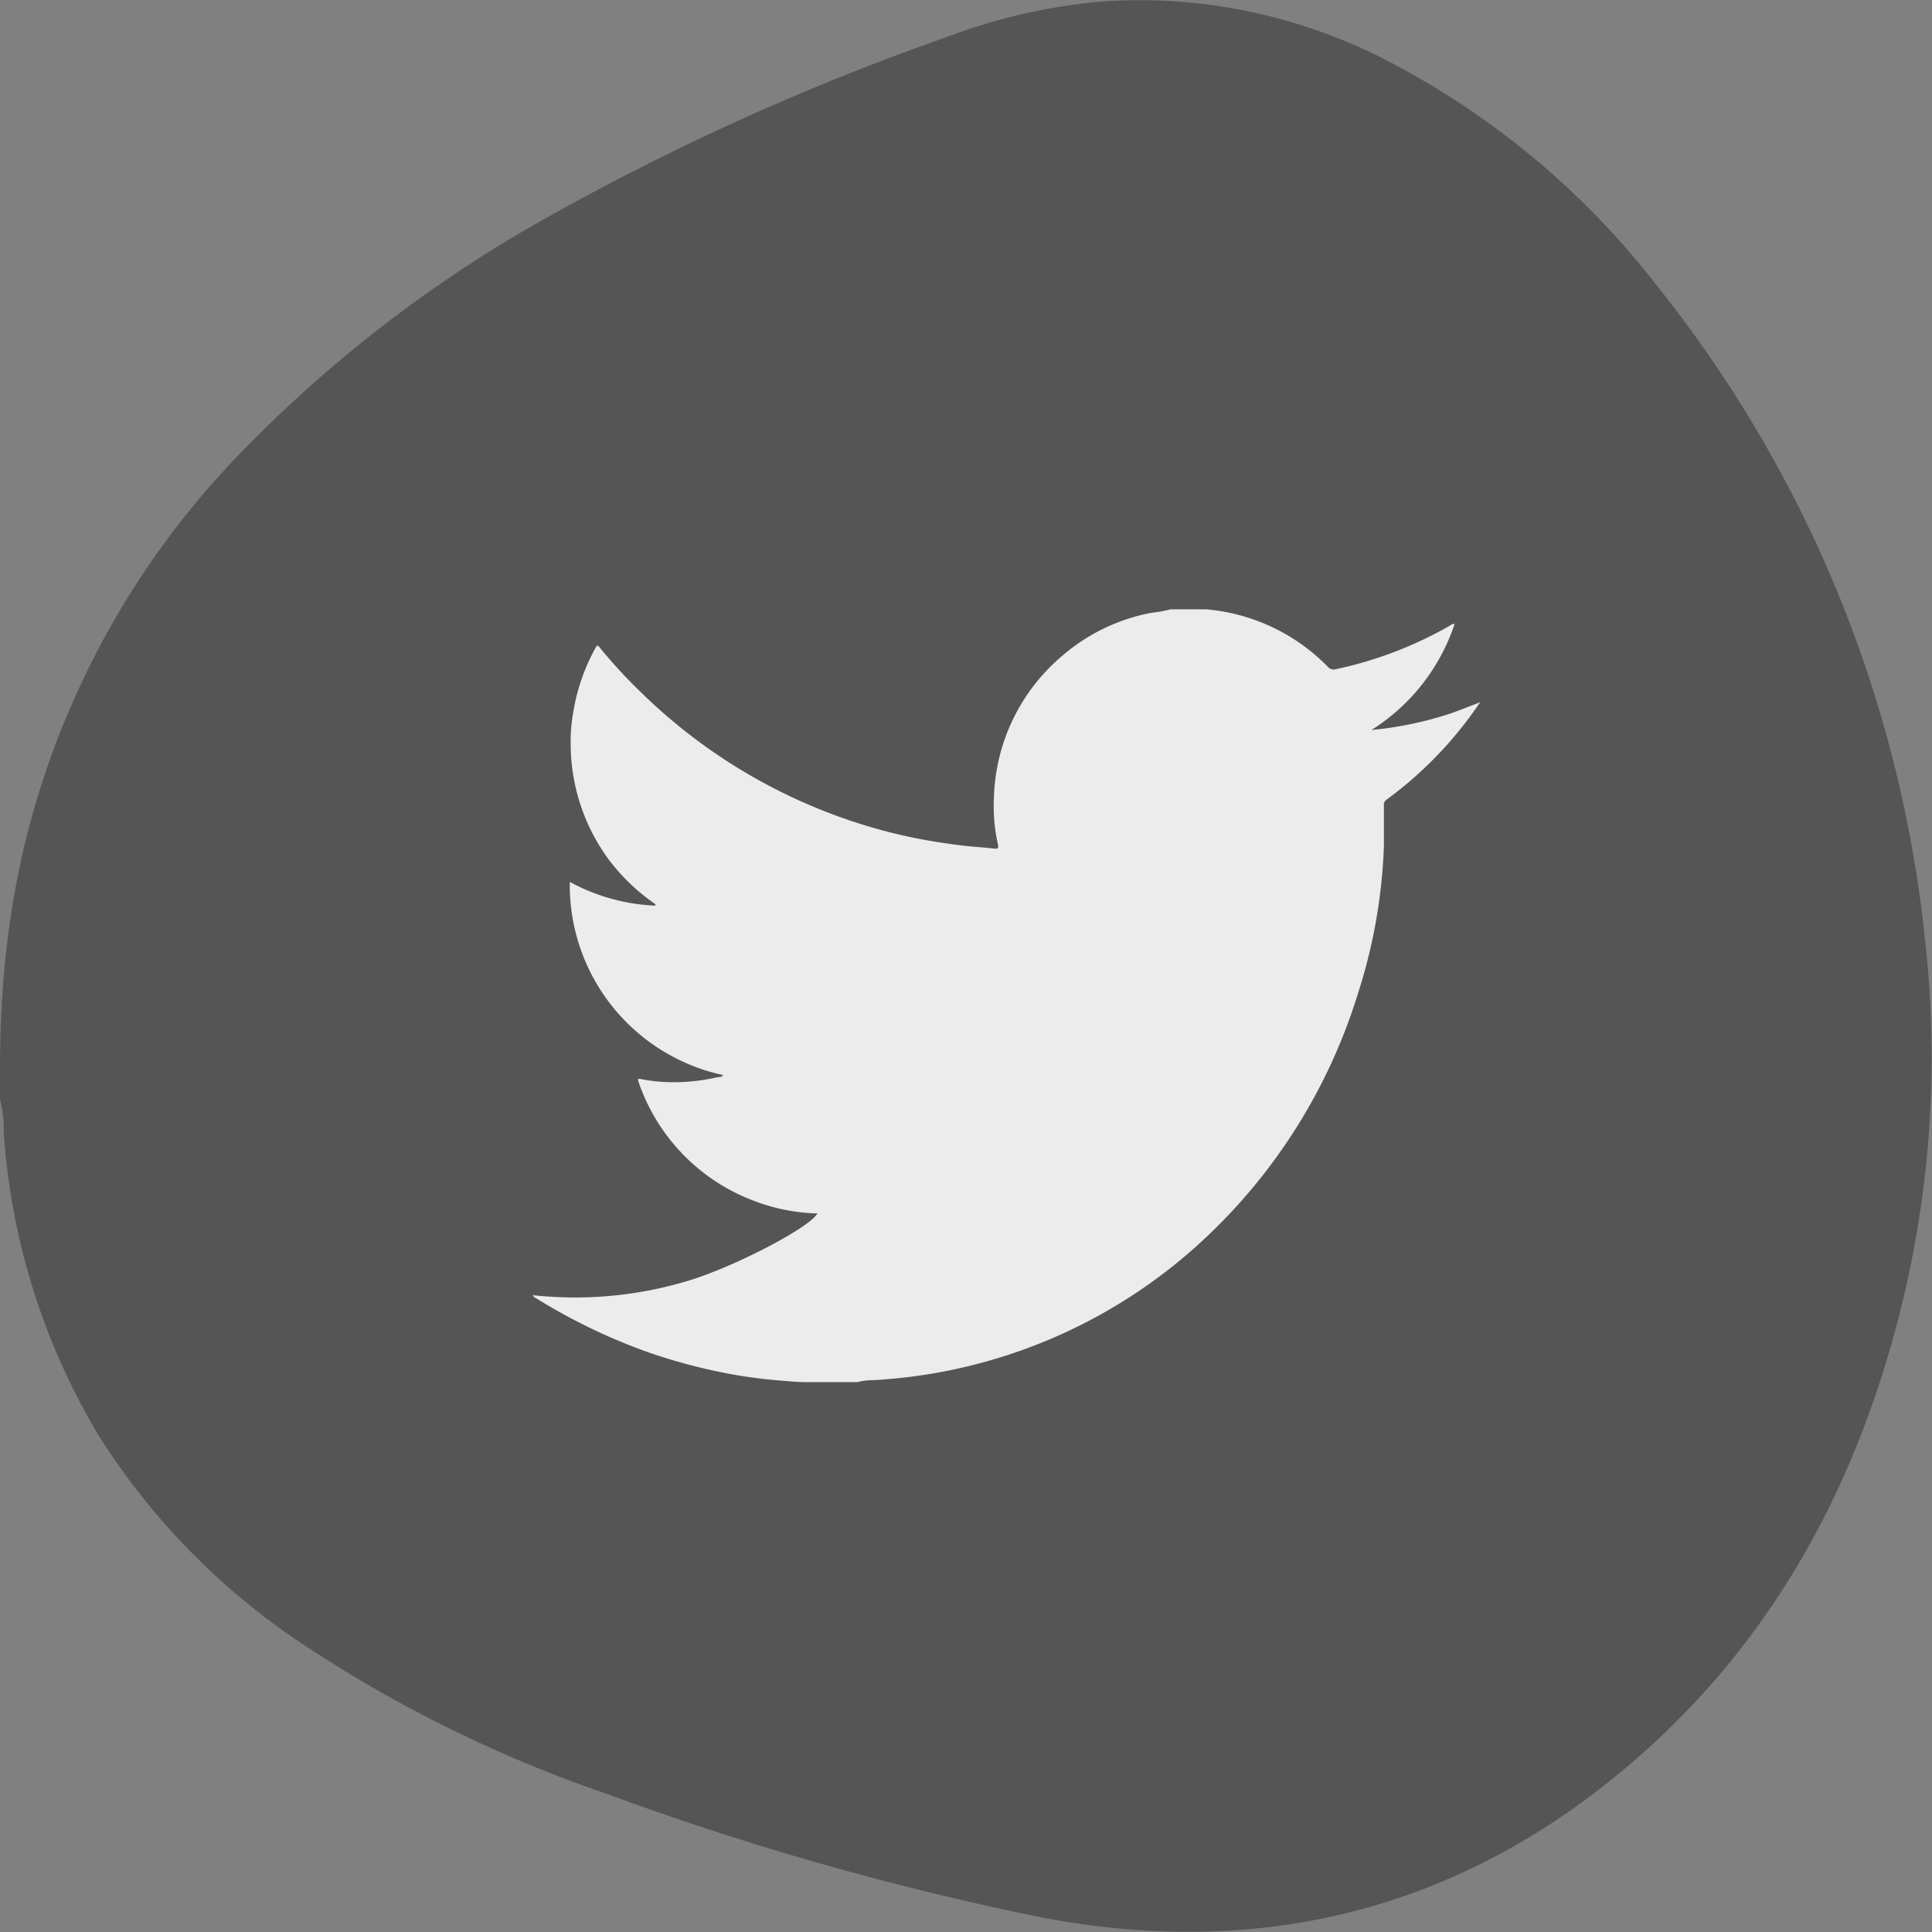<svg id="Ebene_1" data-name="Ebene 1" xmlns="http://www.w3.org/2000/svg" viewBox="0 0 130 130"><rect x="0" y="0" width="130" height="130" fill="#808080" stroke="none"/><title>Zeichenfläche 1</title><g id="dachzeile"><path id="_1" data-name="1" d="M0,74v-.91C0,71.38,0,69.7.1,68A61.37,61.37,0,0,1,1.51,57.46,57,57,0,0,1,16,30.67,89.46,89.46,0,0,1,37.23,14.4,169.42,169.42,0,0,1,63.63,2.52,39.12,39.12,0,0,1,74.28.09,36.29,36.29,0,0,1,93.87,4.36,54.87,54.87,0,0,1,111.55,19.3a84.38,84.38,0,0,1,18,44.12,70.14,70.14,0,0,1-2,26c-2.91,10.81-8.08,20.36-16.41,28C99.41,128.16,85.54,132,70,129a198.94,198.94,0,0,1-29.1-8.27,89.31,89.31,0,0,1-20.38-10A46.84,46.84,0,0,1,6.63,96.58,45.72,45.72,0,0,1,.25,76.19,7.9,7.9,0,0,0,0,74Z" style="fill:#555"/><path d="M57.68,93h-3.3c-.05,0-.1,0-.16,0-.63,0-1.26-.07-1.89-.12a32.69,32.69,0,0,1-3.42-.47,37.35,37.35,0,0,1-5.66-1.55,39.61,39.61,0,0,1-7.14-3.48c-.09-.06-.2-.09-.26-.23A26.31,26.31,0,0,0,46,86.27c3.06-.85,8.45-3.62,9-4.62a12.71,12.71,0,0,1-4-.75,13.06,13.06,0,0,1-8-8c-.12-.33-.11-.34.23-.27a10.87,10.87,0,0,0,1.61.18,12.84,12.84,0,0,0,3.44-.33c.13,0,.27,0,.38-.14a13.08,13.08,0,0,1-10.32-13,13.16,13.16,0,0,0,5.76,1.6c0-.06,0-.08,0-.09l-.13-.1A13.47,13.47,0,0,1,41,57.89,13.15,13.15,0,0,1,38.4,50.1,10.94,10.94,0,0,1,38.56,48a13.34,13.34,0,0,1,1.52-4.42c.1-.19.16-.17.28,0a35,35,0,0,0,2.93,3.16,37,37,0,0,0,15.82,9.06c1.11.31,2.23.56,3.36.76.78.13,1.55.25,2.34.34s1.44.12,2.16.21c.18,0,.22-.07.19-.24a11.78,11.78,0,0,1-.28-3.24,12.95,12.95,0,0,1,4.56-9.47,12.79,12.79,0,0,1,6.06-2.93A9,9,0,0,0,78.78,41h2.13a2,2,0,0,0,.24,0,13,13,0,0,1,8.19,3.86.52.52,0,0,0,.54.17,26.56,26.56,0,0,0,7.66-2.92.48.48,0,0,1,.34-.13,13.43,13.43,0,0,1-5.6,7.14A24.31,24.31,0,0,0,97.63,48c.68-.24,1.34-.51,2-.76v0l-.11.12a26.24,26.24,0,0,1-6.24,6.46.42.42,0,0,0-.16.41c0,.91,0,1.82,0,2.72a36.48,36.48,0,0,1-1.74,9.88A37.81,37.81,0,0,1,81,83.4,35.45,35.45,0,0,1,58.7,92.87,4.36,4.36,0,0,0,57.68,93Z" style="fill:#ececec"/></g></svg>